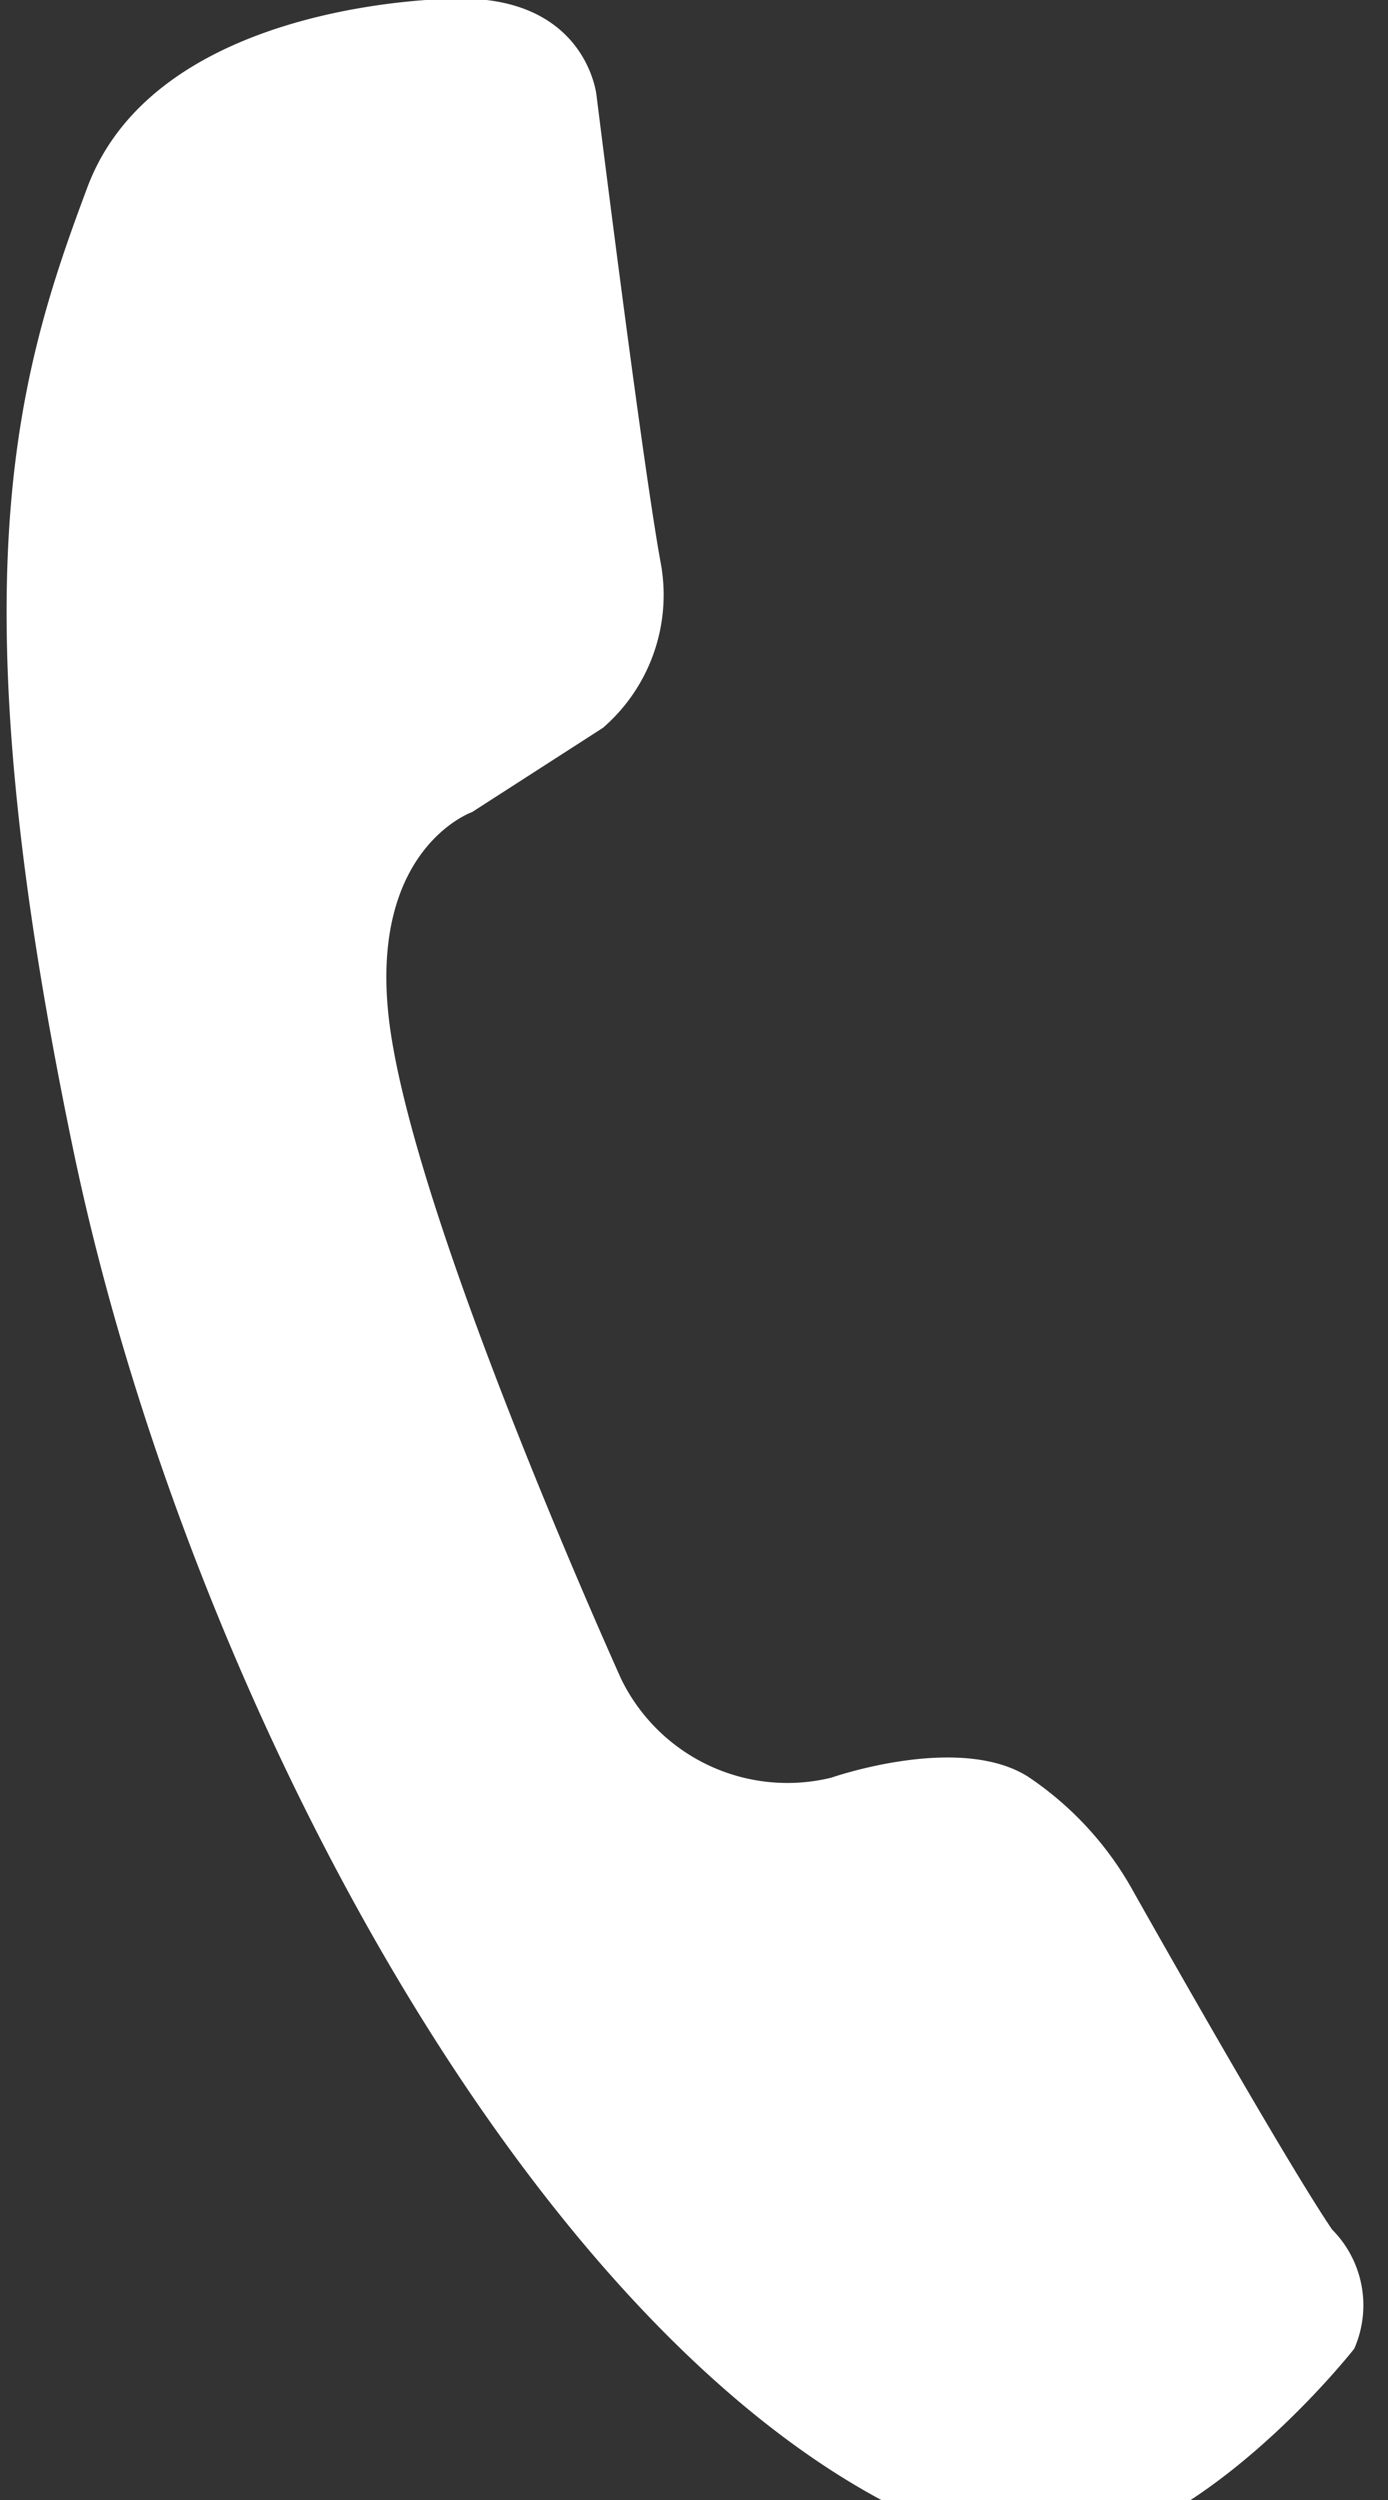 <svg xmlns="http://www.w3.org/2000/svg" xmlns:xlink="http://www.w3.org/1999/xlink" width="20" height="36" viewBox="0 0 20 36">
  <rect x="0" y="0" width="20" height="36" fill="#333333" stroke="none"/>
  <defs>
    <clipPath id="clip-path">
      <rect id="長方形_22637" data-name="長方形 22637" width="20" height="36" transform="translate(-0.05 -0.021)" fill="#fff"/>
    </clipPath>
  </defs>
  <g id="グループ_32" data-name="グループ 32" transform="translate(0.05 0.021)">
    <g id="グループ_31" data-name="グループ 31" transform="translate(0 0)" clip-path="url(#clip-path)">
      <path id="パス_6" data-name="パス 6" d="M6.5,0S2.192-.021,1.165,2.715-.744,8.4.961,16.579s7.1,18.1,13.024,20.039c2.444,1.038,5.433-2.776,5.433-2.776a1.547,1.547,0,0,0-.318-1.716c-.718-1.056-2.861-4.863-2.861-4.863A4.746,4.746,0,0,0,14.712,25.6c-1-.623-2.83.019-2.83.019a2.665,2.665,0,0,1-3.029-1.427C7.98,22.243,5.745,17.006,5.5,14.614s1.207-2.9,1.207-2.9L8.594,10.5a2.532,2.532,0,0,0,.839-2.331C9.163,6.721,8.5,1.392,8.5,1.392S8.36-.026,6.5,0" transform="translate(0.045 -0.041)" fill="#fff"/>
    </g>
  </g>
</svg>
